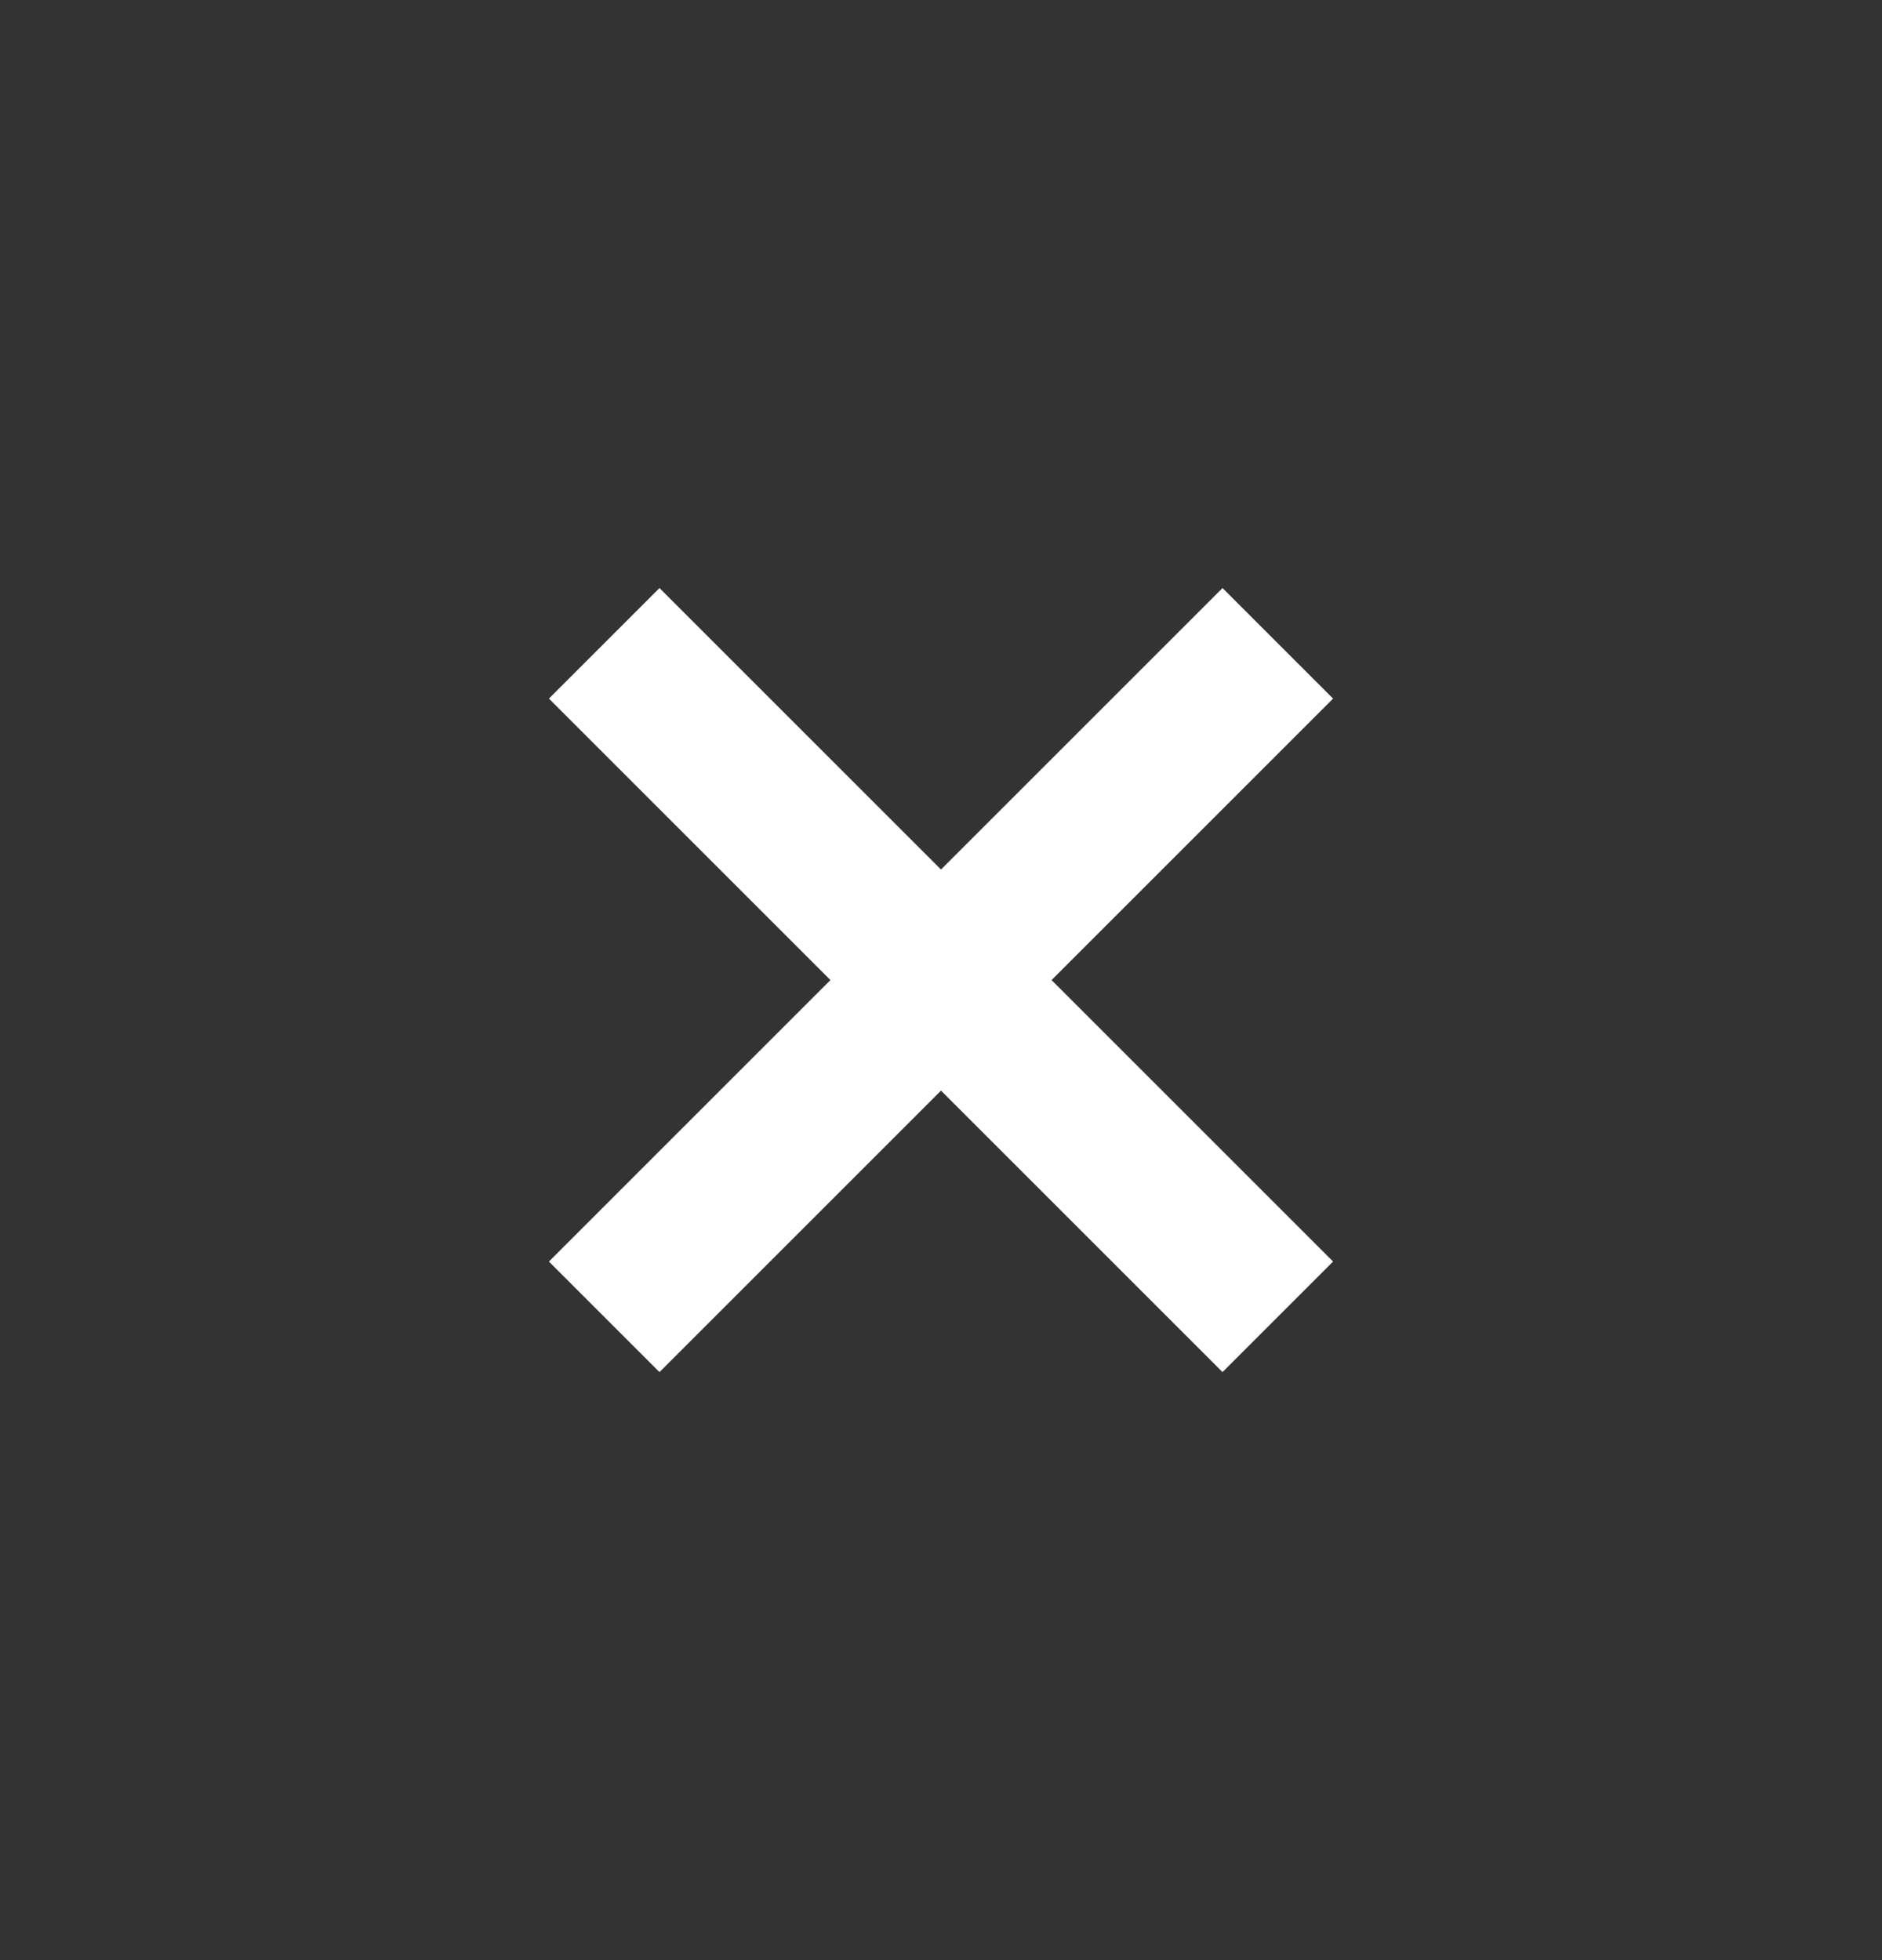<svg width="24" height="25" viewBox="0 0 24 25" fill="none" xmlns="http://www.w3.org/2000/svg">
<rect x="0" y="0" width="24" height="25" fill="#333333" stroke="none"/>
<path d="M17 8.91L15.59 7.5L12 11.09L8.41 7.5L7 8.91L10.59 12.5L7 16.09L8.41 17.5L12 13.91L15.59 17.5L17 16.09L13.41 12.5L17 8.91Z" fill="white"/>
</svg>
